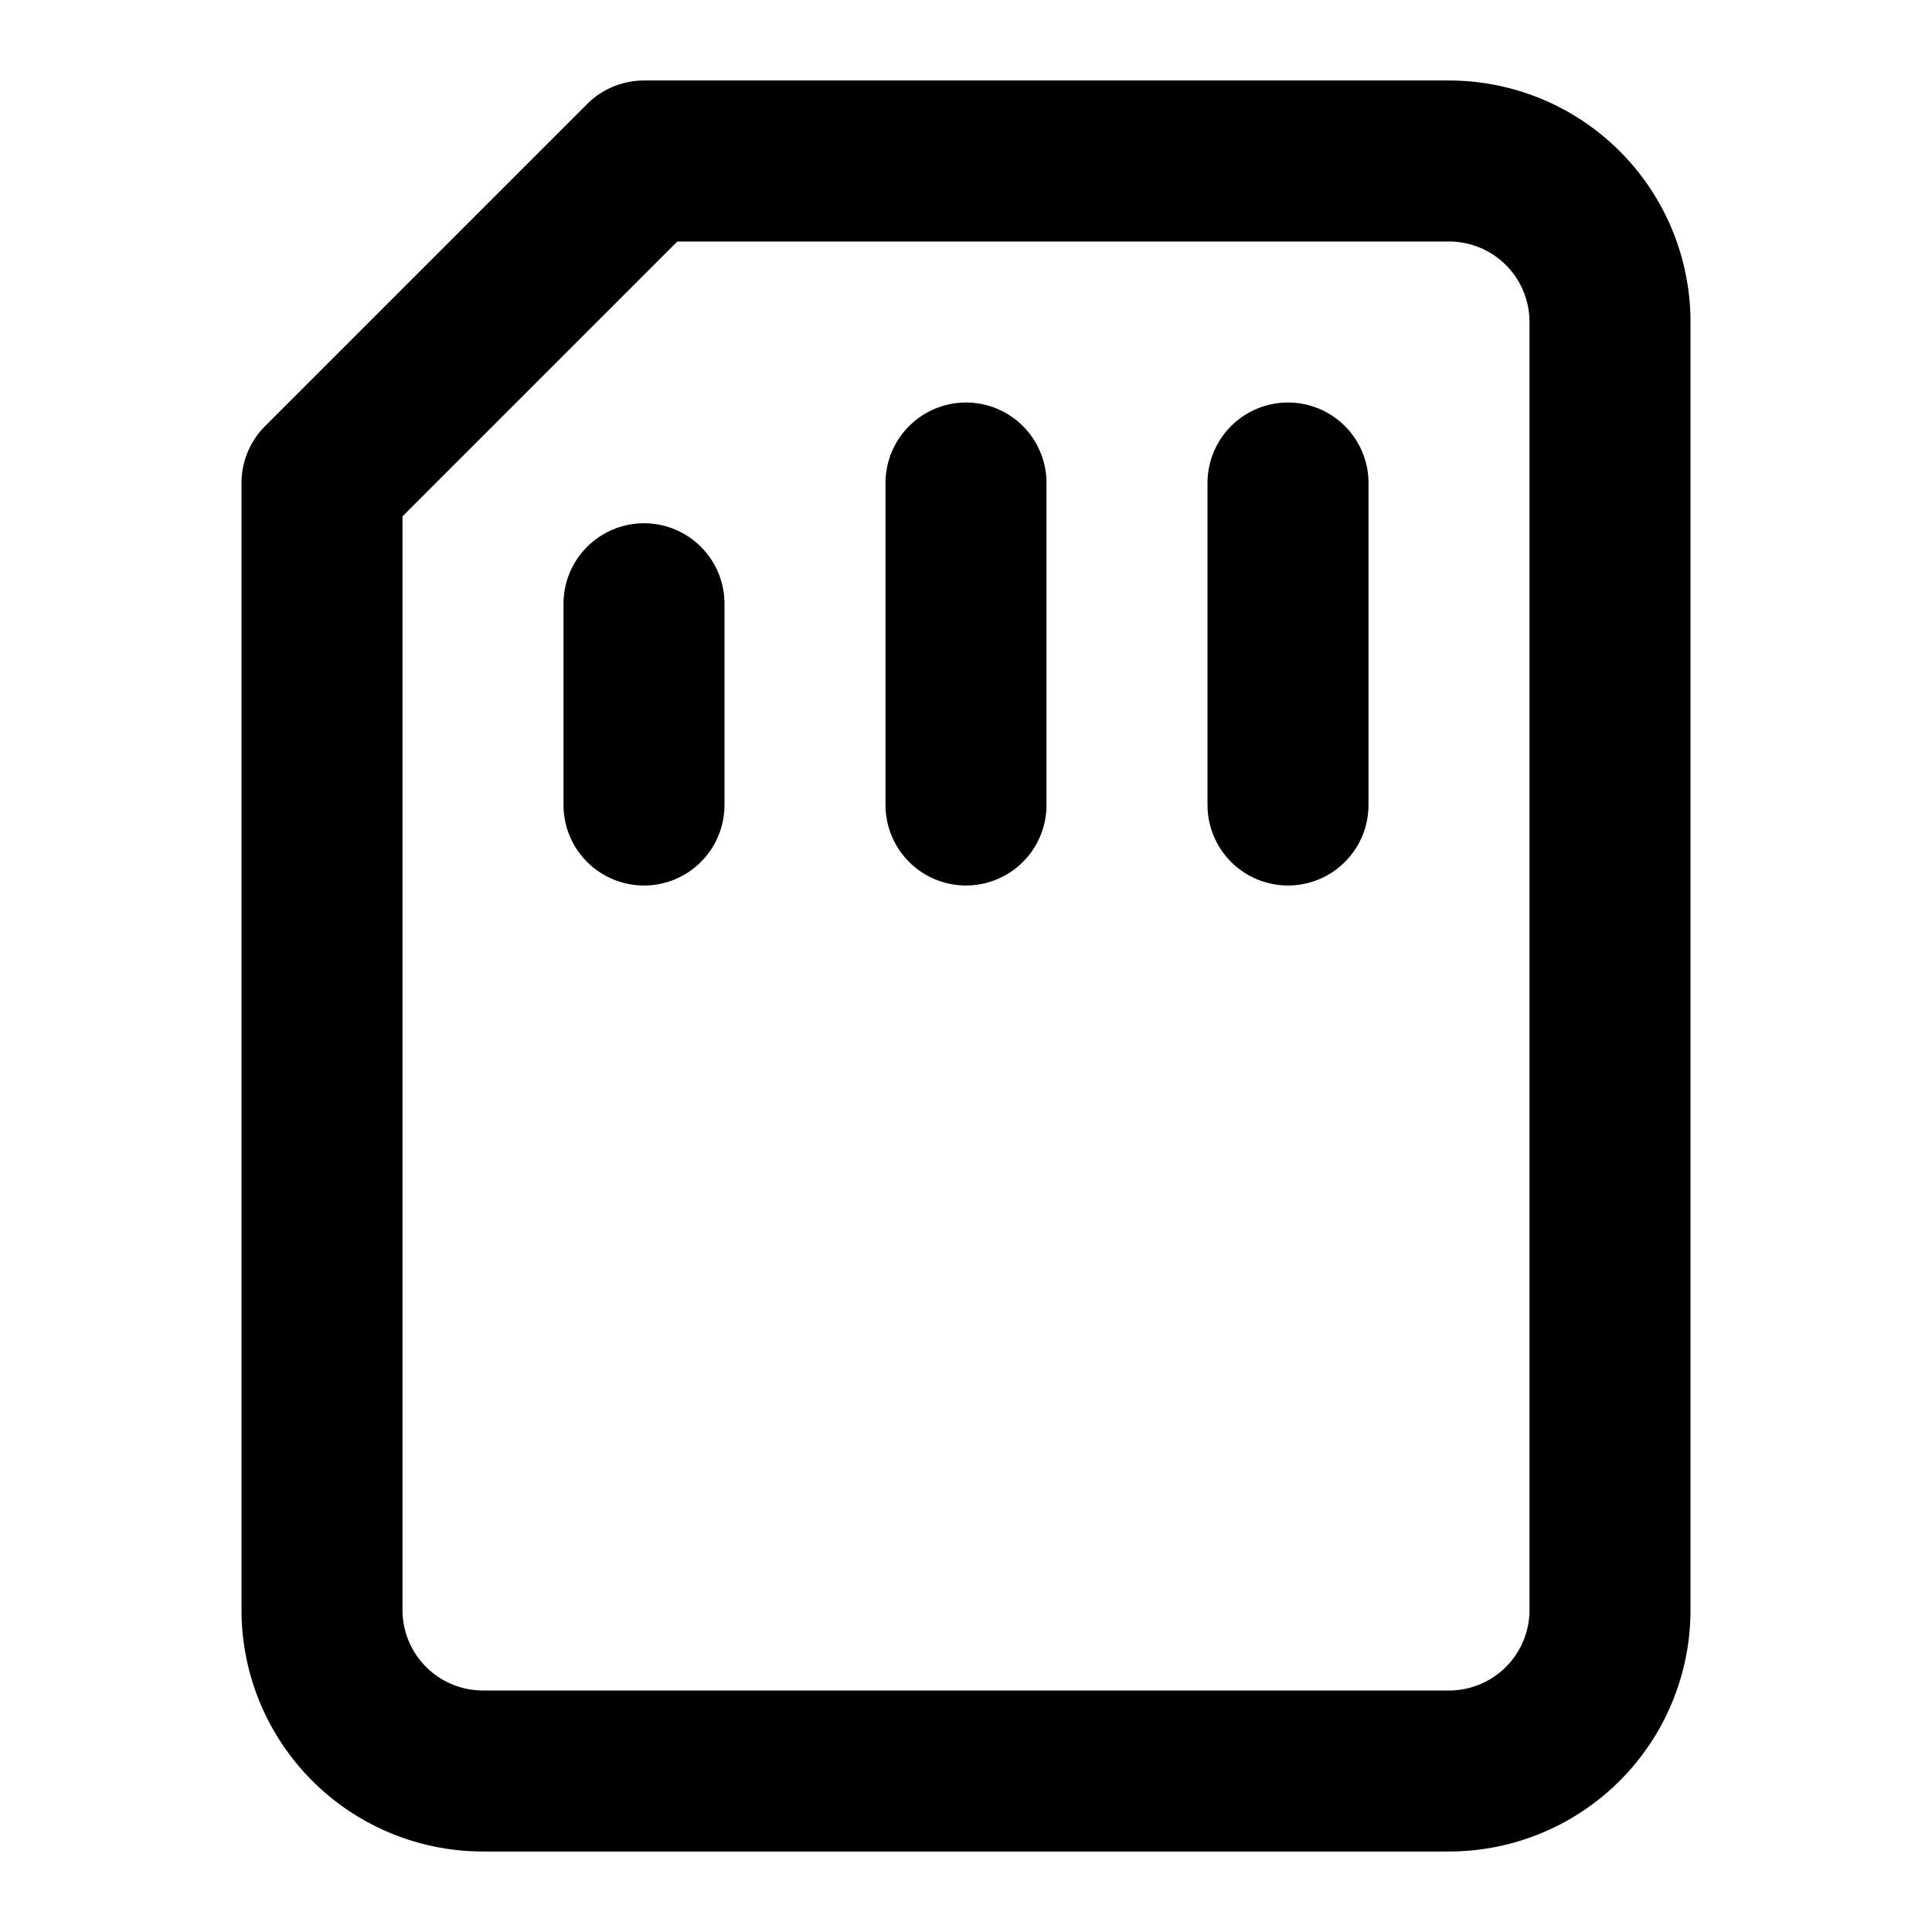 <!-- @license @lucide/lab v0.1.2 - ISC -->
<svg
  class="lucide lucide-card-sd"
  xmlns="http://www.w3.org/2000/svg"
  width="24"
  height="24"
  viewBox="0 0 24 24"
  fill="none"
  stroke="currentColor"
  stroke-width="2"
  stroke-linecap="round"
  stroke-linejoin="round"
>
  <path d="M6 22a2 2 0 0 1-2-2V6l4-4h10a2 2 0 0 1 2 2v16a2 2 0 0 1-2 2Z" />
  <path d="M8 10V7.5" />
  <path d="M12 6v4" />
  <path d="M16 6v4" />
</svg>
